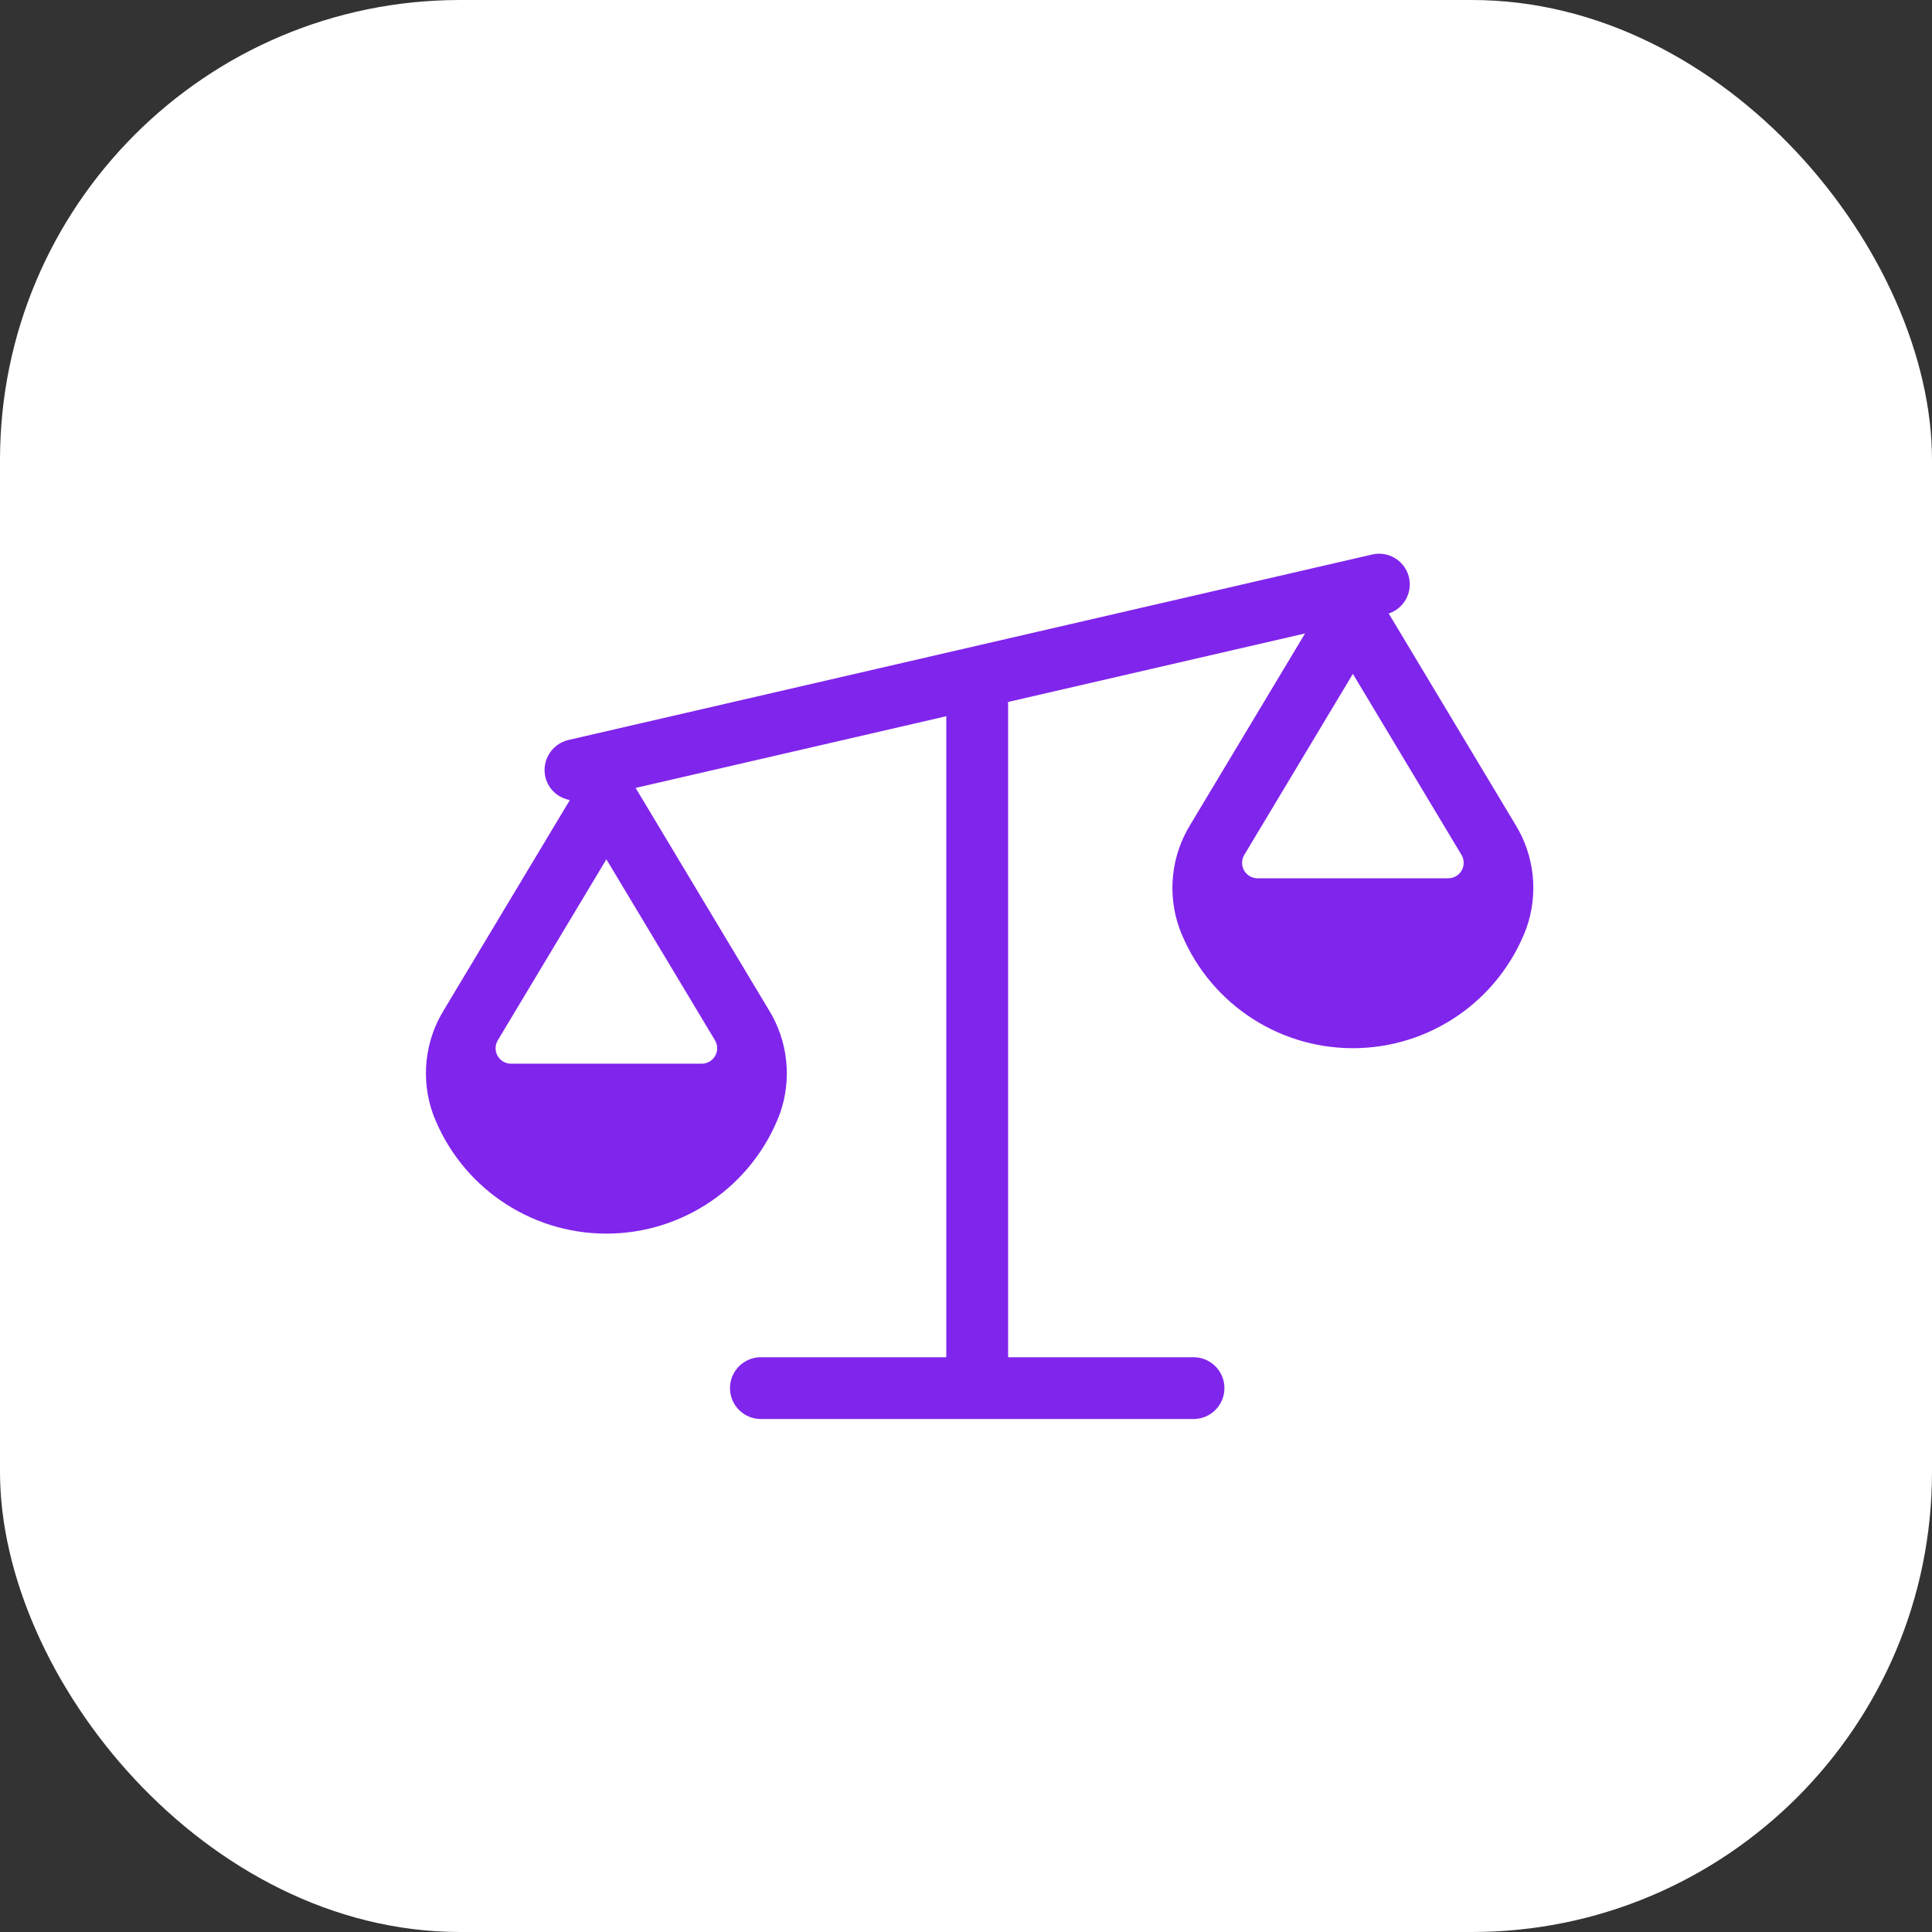 <svg width="160" height="160" viewBox="0 0 160 160" fill="none" xmlns="http://www.w3.org/2000/svg">
<rect x="0" y="0" width="160" height="160" fill="#333333" stroke="none"/>
<rect width="160" height="160" rx="38.095" fill="white"/>
<path d="M113.623 45.925C114.947 45.609 116.284 46.393 116.655 47.703C117.027 49.012 116.3 50.381 115.007 50.807L125.483 68.265C127.089 70.854 127.425 74.034 126.399 76.902C124.133 82.865 118.418 86.807 112.039 86.807C105.66 86.807 99.945 82.865 97.679 76.902C96.652 74.034 96.99 70.854 98.596 68.265L108.08 52.459L83.487 58.133V112.4H98.842C100.255 112.4 101.401 113.545 101.402 114.959C101.402 116.372 100.255 117.518 98.842 117.518H63.014C61.6 117.518 60.454 116.372 60.454 114.959C60.454 113.545 61.6 112.4 63.014 112.4H78.368V59.314L52.64 65.252L63.661 83.621C65.267 86.209 65.604 89.389 64.577 92.257C62.312 98.22 56.597 102.162 50.218 102.163C43.839 102.163 38.123 98.22 35.858 92.257C34.831 89.389 35.169 86.209 36.775 83.621L47.194 66.255C46.197 66.082 45.4 65.333 45.164 64.349C44.847 62.972 45.706 61.599 47.083 61.281L113.623 45.925ZM41.225 86.154C40.988 86.549 40.981 87.041 41.208 87.442C41.435 87.843 41.861 88.091 42.322 88.091H58.114C58.575 88.091 59.001 87.843 59.228 87.442C59.455 87.041 59.449 86.549 59.212 86.154L50.218 71.164L41.225 86.154ZM103.046 70.798C102.809 71.194 102.802 71.686 103.029 72.087C103.257 72.488 103.682 72.736 104.143 72.736H119.936C120.397 72.736 120.822 72.488 121.049 72.087C121.276 71.686 121.27 71.194 121.033 70.798L112.039 55.808L103.046 70.798Z" fill="#8025EC"/>
</svg>
